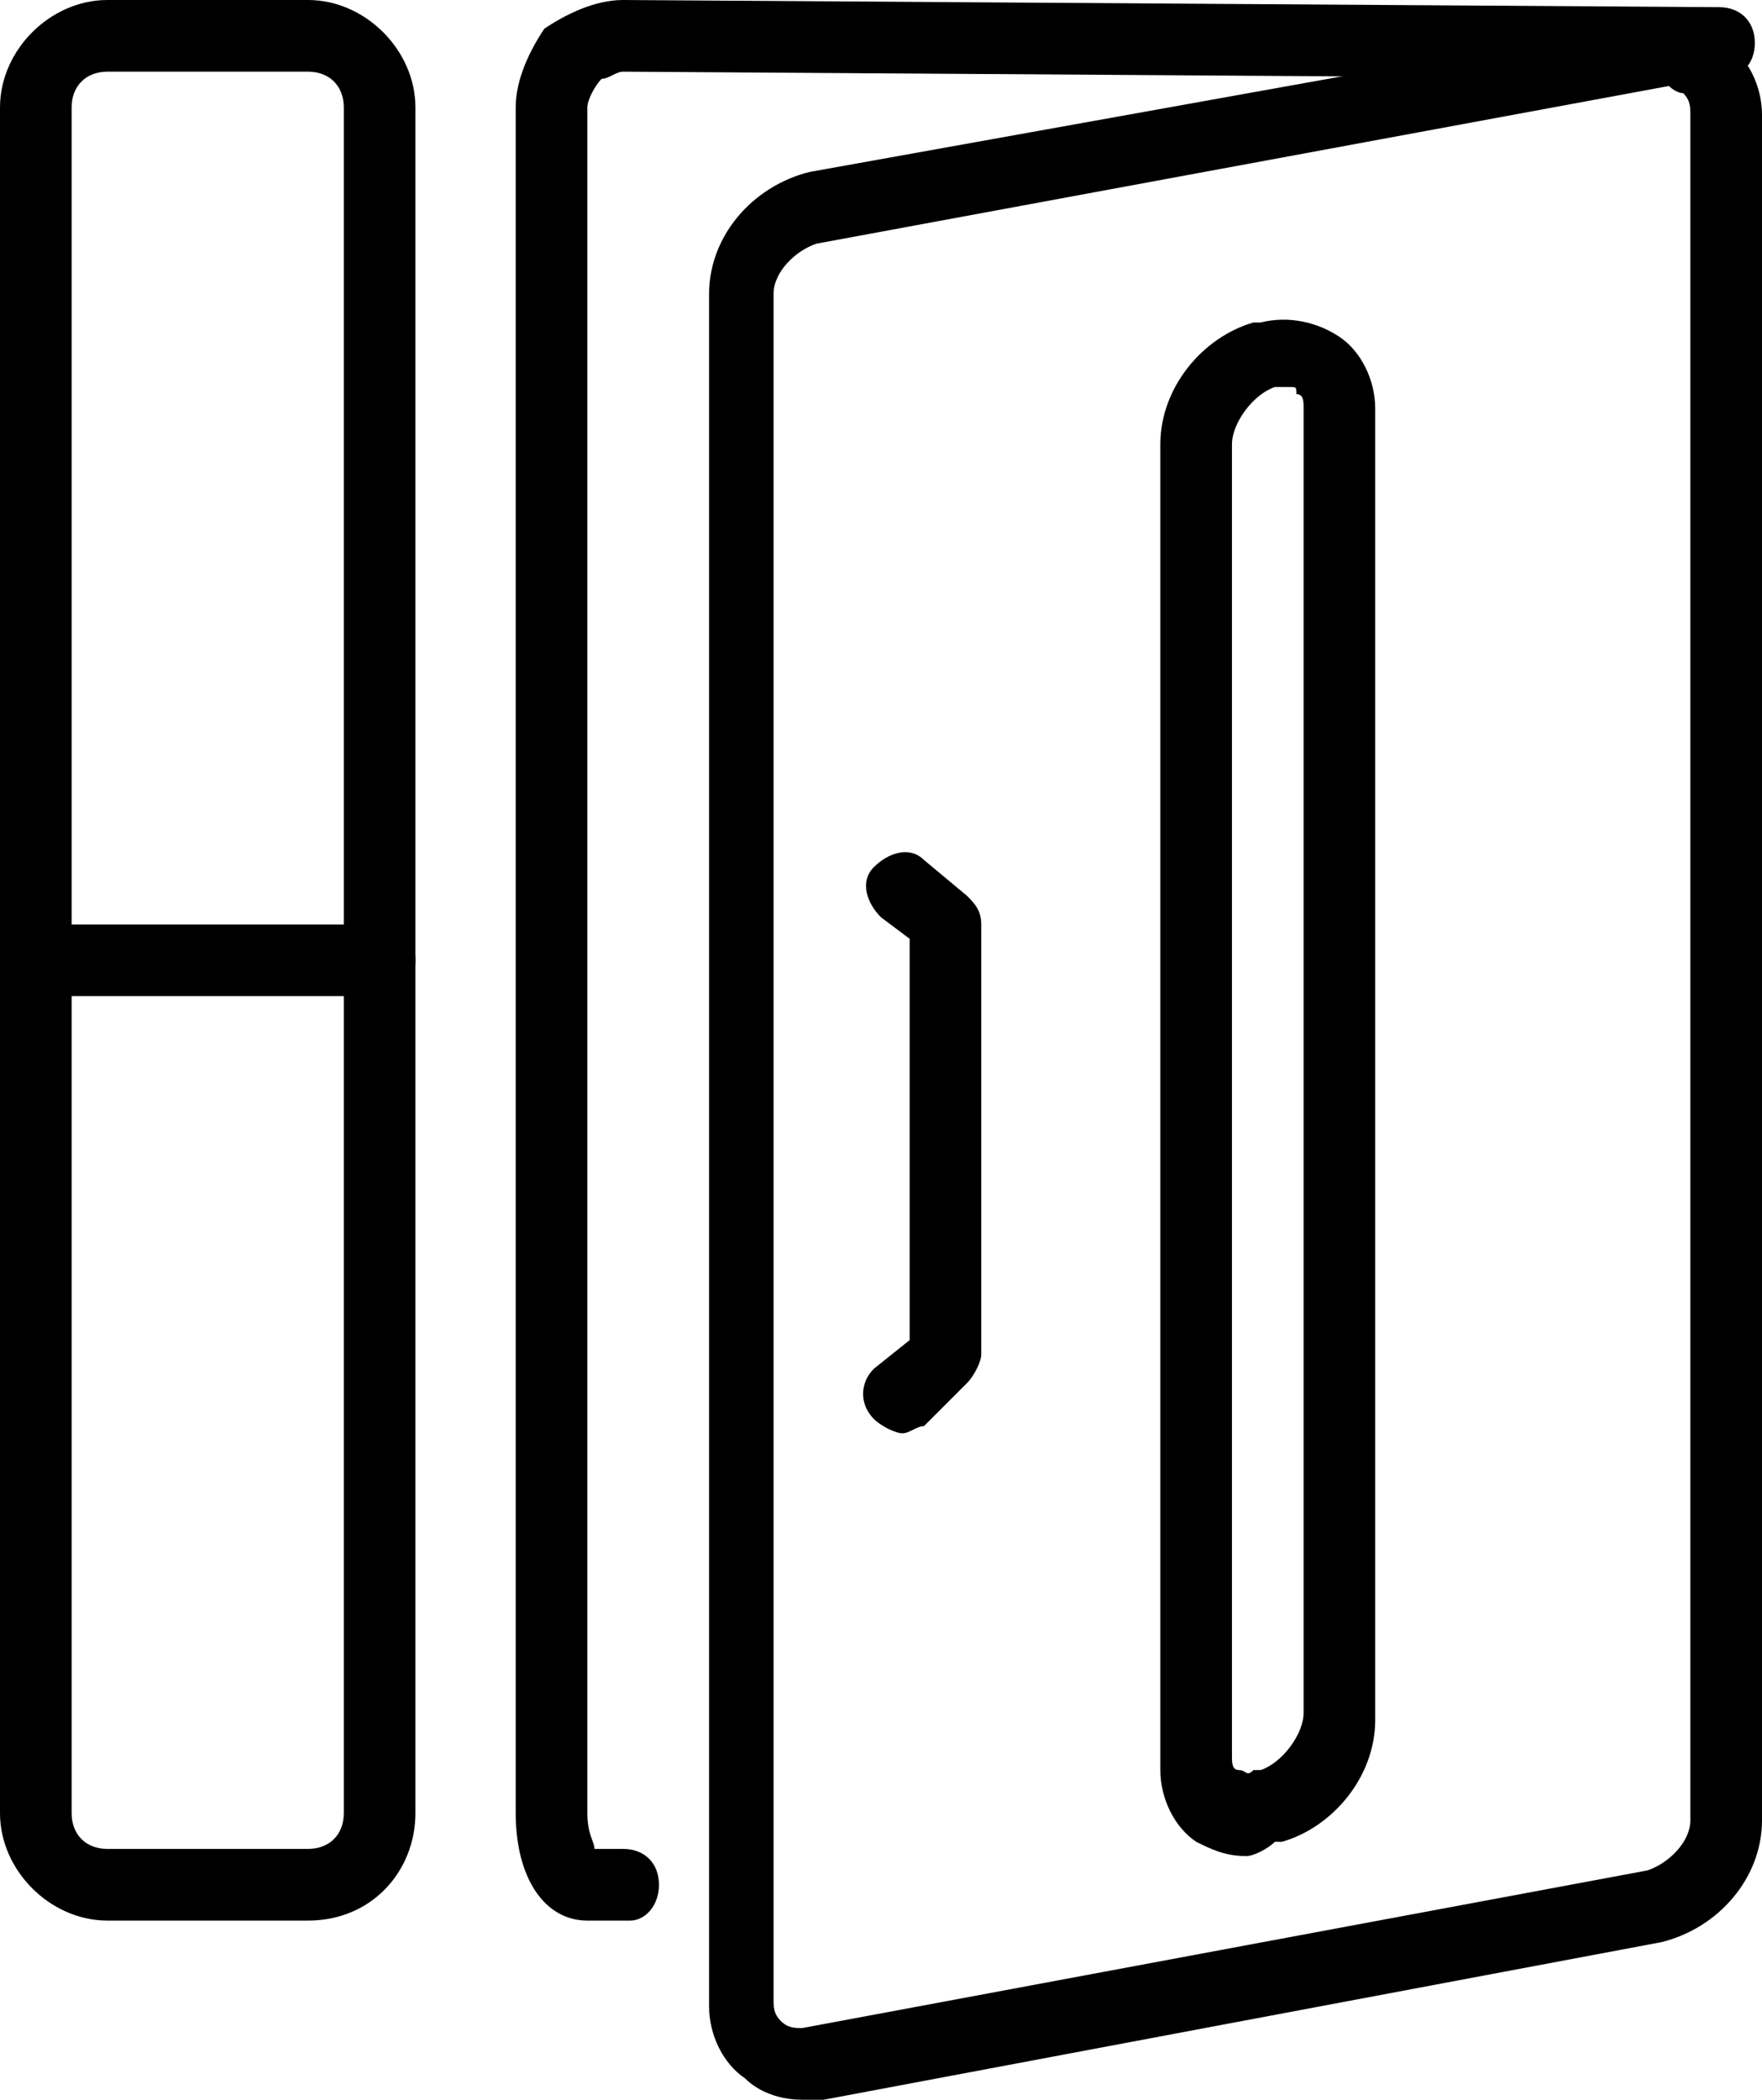 <?xml version="1.0" encoding="utf-8"?>
<!-- Generator: Adobe Illustrator 22.1.0, SVG Export Plug-In . SVG Version: 6.00 Build 0)  -->
<svg version="1.1" id="レイヤー_1" xmlns="http://www.w3.org/2000/svg" xmlns:xlink="http://www.w3.org/1999/xlink" x="0px"
	 y="0px" viewBox="0 0 24.6 29.3" style="enable-background:new 0 0 24.6 29.3;" xml:space="preserve">
<g>
	<path d="M8.8,26.8H8.2c-0.6,0-1-0.6-1-1.5V1.5c0-0.4,0.2-0.8,0.4-1.1C7.9,0.2,8.3,0,8.7,0l15.3,0.1c0.3,0,0.5,0.2,0.5,0.5
		s-0.2,0.5-0.5,0.5c0,0,0,0,0,0L8.7,1c0,0,0,0,0,0C8.6,1,8.5,1.1,8.4,1.1C8.3,1.2,8.2,1.4,8.2,1.5v23.8c0,0.3,0.1,0.4,0.1,0.5h0.4
		c0.3,0,0.5,0.2,0.5,0.5S9,26.8,8.8,26.8z"/>
	<path d="M11.2,29.3c-0.3,0-0.6-0.1-0.8-0.3c-0.3-0.2-0.5-0.6-0.5-1V4.1c0-0.8,0.6-1.5,1.4-1.7L23,0.3c0.4-0.1,0.8,0,1.1,0.3
		c0.3,0.2,0.5,0.6,0.5,1v23.8c0,0.8-0.6,1.5-1.4,1.7l-11.7,2.2C11.4,29.3,11.3,29.3,11.2,29.3z M23.3,1.2
		C23.2,1.2,23.2,1.2,23.3,1.2L11.4,3.4c-0.3,0.1-0.6,0.4-0.6,0.7v23.8c0,0.1,0,0.2,0.1,0.3c0.1,0.1,0.2,0.1,0.3,0.1L23,26.1
		c0.3-0.1,0.6-0.4,0.6-0.7V1.6c0-0.1,0-0.2-0.1-0.3C23.4,1.3,23.3,1.2,23.3,1.2z"/>
	<path d="M17.4,25.9c-0.3,0-0.5-0.1-0.7-0.2c-0.3-0.2-0.5-0.6-0.5-1V6.2c0-0.8,0.6-1.5,1.3-1.7l0.1,0c0.4-0.1,0.8,0,1.1,0.2
		c0.3,0.2,0.5,0.6,0.5,1V24c0,0.8-0.6,1.5-1.3,1.7l-0.1,0C17.7,25.8,17.5,25.9,17.4,25.9z M18,5.4c0,0-0.1,0-0.1,0l-0.1,0
		c-0.3,0.1-0.6,0.5-0.6,0.8v18.3c0,0.1,0,0.2,0.1,0.2c0.1,0,0.1,0.1,0.2,0l0.1,0c0.3-0.1,0.6-0.5,0.6-0.8V5.7c0-0.1,0-0.2-0.1-0.2
		C18.1,5.4,18.1,5.4,18,5.4z"/>
	<path d="M12.6,20c-0.1,0-0.3-0.1-0.4-0.2c-0.2-0.2-0.2-0.5,0-0.7l0.5-0.4v-5.6l-0.4-0.3c-0.2-0.2-0.3-0.5-0.1-0.7
		c0.2-0.2,0.5-0.3,0.7-0.1l0.6,0.5c0.1,0.1,0.2,0.2,0.2,0.4v6c0,0.1-0.1,0.3-0.2,0.4l-0.6,0.6C12.8,19.9,12.7,20,12.6,20z"/>
	<path d="M4.3,26.8H1.5c-0.8,0-1.5-0.7-1.5-1.5V1.5C0,0.7,0.7,0,1.5,0h2.8c0.8,0,1.5,0.7,1.5,1.5v23.8C5.8,26.1,5.2,26.8,4.3,26.8z
		 M1.5,1C1.2,1,1,1.2,1,1.5v23.8c0,0.3,0.2,0.5,0.5,0.5h2.8c0.3,0,0.5-0.2,0.5-0.5V1.5C4.8,1.2,4.6,1,4.3,1H1.5z"/>
	<path d="M5.3,13.9H0.8c-0.3,0-0.5-0.2-0.5-0.5s0.2-0.5,0.5-0.5h4.5c0.3,0,0.5,0.2,0.5,0.5S5.6,13.9,5.3,13.9z"/>
</g>
</svg>

